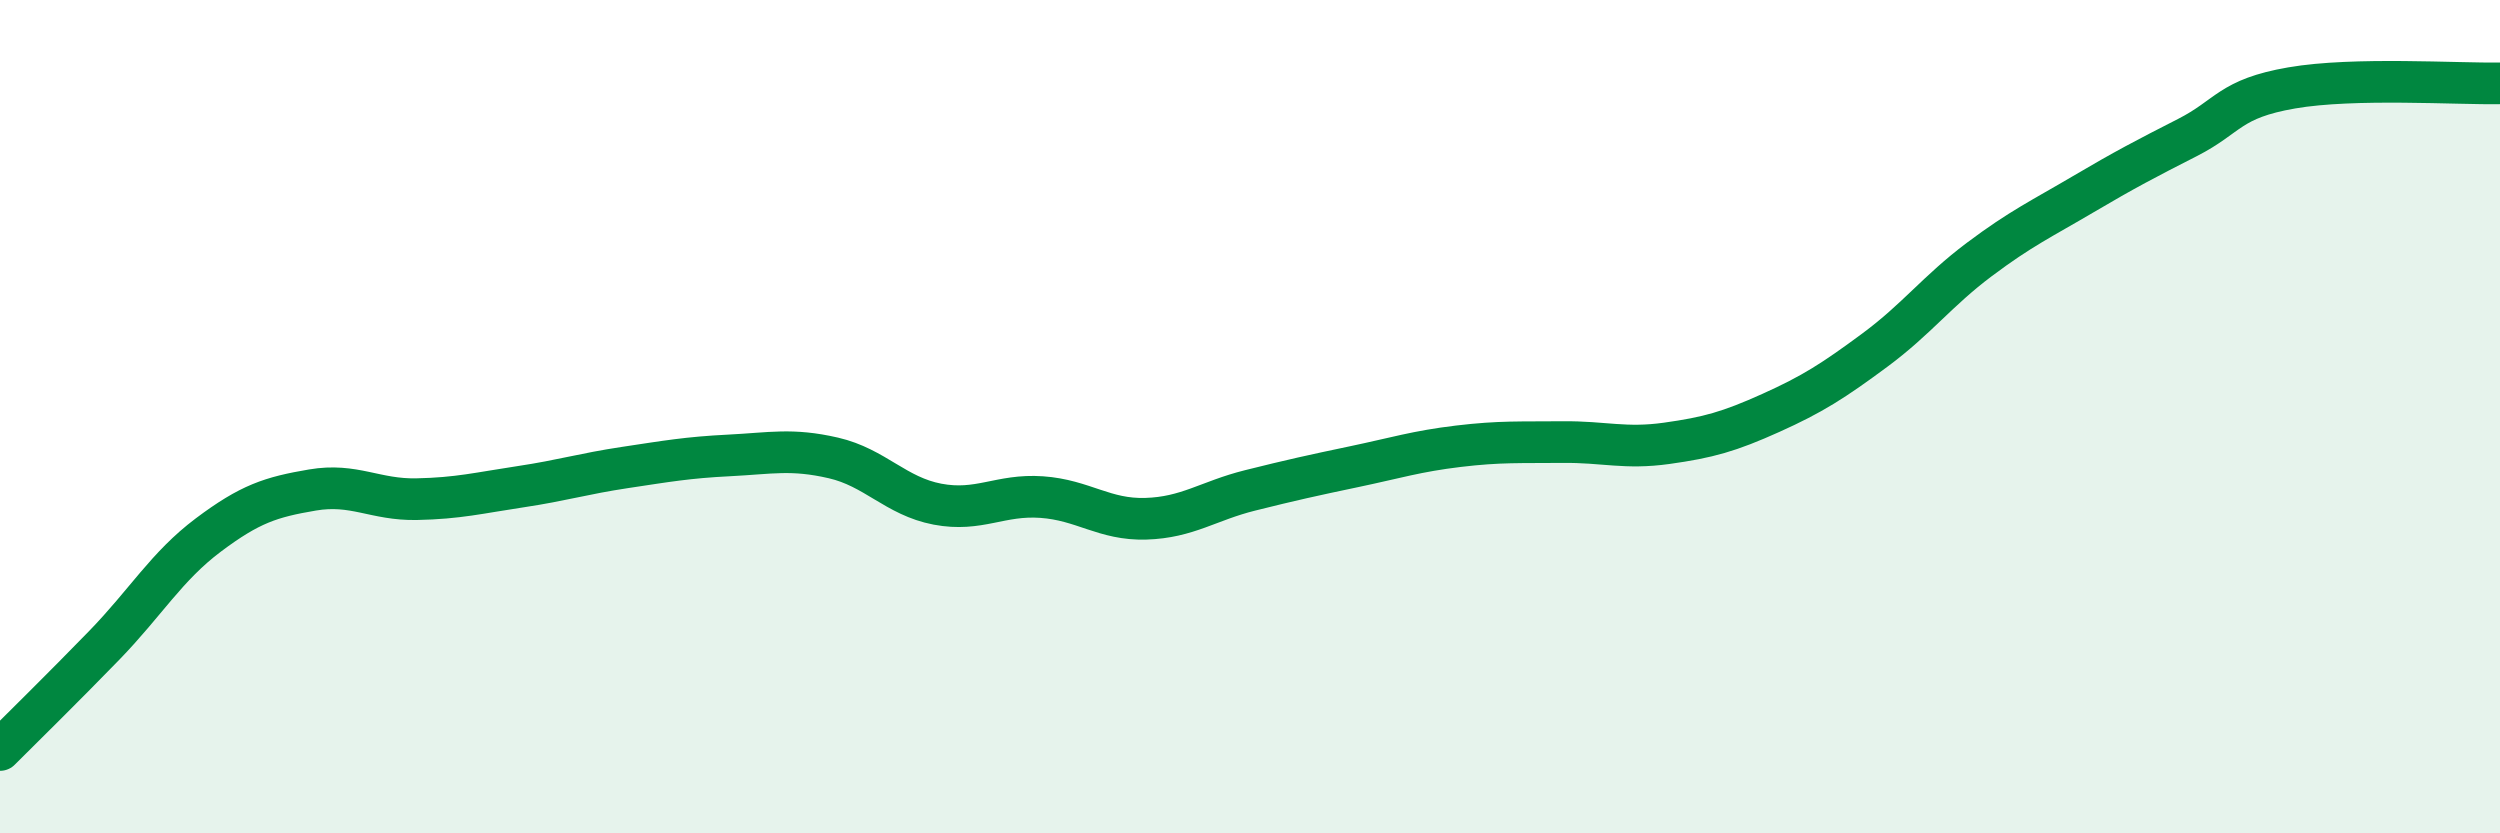 
    <svg width="60" height="20" viewBox="0 0 60 20" xmlns="http://www.w3.org/2000/svg">
      <path
        d="M 0,18 C 0.5,17.5 1.5,16.52 2.5,15.49 C 3.5,14.46 4,13.59 5,12.84 C 6,12.09 6.5,11.93 7.5,11.76 C 8.5,11.59 9,12 10,11.98 C 11,11.96 11.5,11.83 12.5,11.68 C 13.5,11.53 14,11.37 15,11.22 C 16,11.07 16.5,10.98 17.5,10.93 C 18.5,10.88 19,10.76 20,10.99 C 21,11.22 21.5,11.91 22.5,12.1 C 23.5,12.29 24,11.86 25,11.93 C 26,12 26.5,12.48 27.5,12.45 C 28.5,12.42 29,12.02 30,11.77 C 31,11.52 31.5,11.41 32.5,11.2 C 33.5,10.99 34,10.83 35,10.71 C 36,10.59 36.5,10.62 37.5,10.61 C 38.5,10.6 39,10.78 40,10.64 C 41,10.5 41.5,10.36 42.5,9.91 C 43.5,9.46 44,9.14 45,8.4 C 46,7.66 46.5,6.98 47.5,6.23 C 48.5,5.48 49,5.25 50,4.66 C 51,4.07 51.5,3.81 52.5,3.3 C 53.5,2.79 53.5,2.37 55,2.11 C 56.5,1.85 59,2.02 60,2L60 20L0 20Z"
        fill="#008740"
        opacity="0.1"
        stroke-linecap="round"
        stroke-linejoin="round"
      />
      <path
        d="M 0,18 C 0.5,17.5 1.5,16.52 2.5,15.49 C 3.5,14.46 4,13.59 5,12.84 C 6,12.09 6.5,11.93 7.5,11.76 C 8.5,11.59 9,12 10,11.98 C 11,11.96 11.5,11.83 12.5,11.68 C 13.5,11.53 14,11.37 15,11.22 C 16,11.07 16.5,10.98 17.5,10.93 C 18.5,10.88 19,10.76 20,10.99 C 21,11.22 21.5,11.91 22.5,12.1 C 23.5,12.29 24,11.86 25,11.93 C 26,12 26.5,12.48 27.5,12.45 C 28.5,12.42 29,12.02 30,11.77 C 31,11.52 31.5,11.41 32.5,11.2 C 33.5,10.99 34,10.83 35,10.71 C 36,10.59 36.5,10.62 37.5,10.61 C 38.5,10.6 39,10.78 40,10.64 C 41,10.5 41.5,10.36 42.5,9.91 C 43.5,9.46 44,9.14 45,8.4 C 46,7.66 46.5,6.98 47.5,6.23 C 48.5,5.48 49,5.25 50,4.66 C 51,4.07 51.5,3.81 52.5,3.3 C 53.5,2.79 53.5,2.37 55,2.11 C 56.5,1.85 59,2.02 60,2"
        stroke="#008740"
        stroke-width="1"
        fill="none"
        stroke-linecap="round"
        stroke-linejoin="round"
      />
    </svg>
  